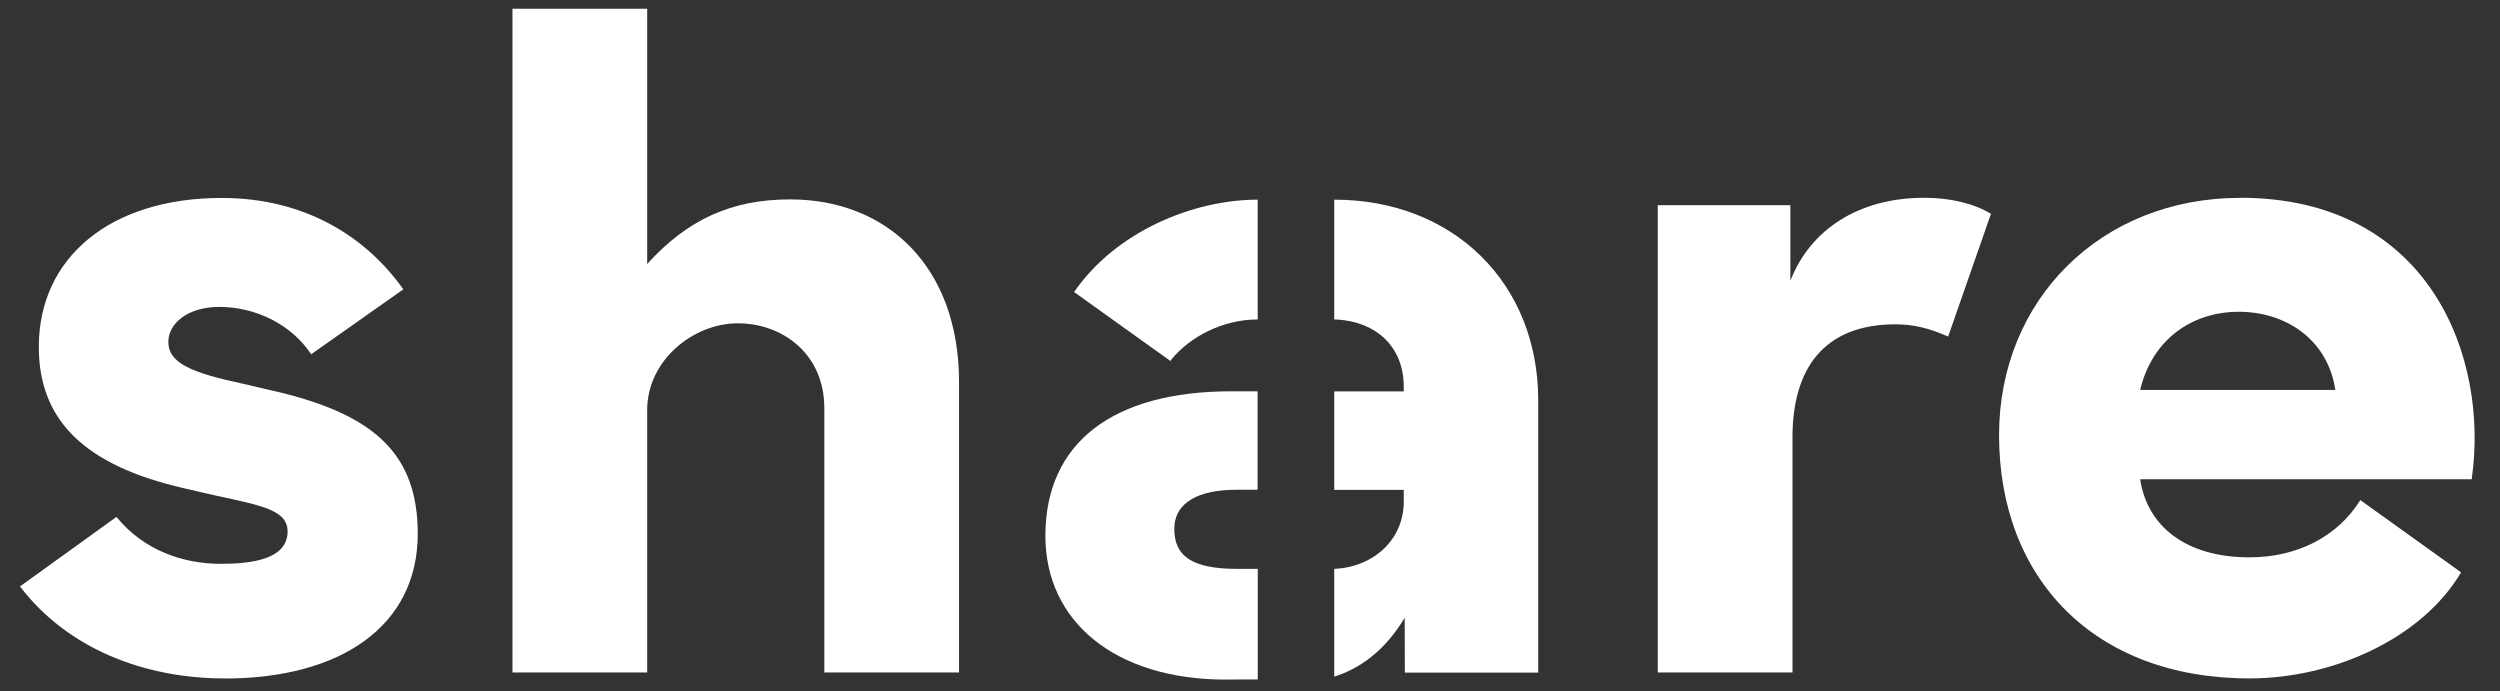 <?xml version="1.0" encoding="UTF-8"?><svg id="Ebene_1" xmlns="http://www.w3.org/2000/svg" viewBox="0 0 293 81"><rect x="0" y="0" width="293" height="81" fill="#333333" stroke="none"/><defs><style>.cls-1{fill:#fff;}</style></defs><path class="cls-1" d="m26.3,79.51c-9.33,0-18.35-3.44-23.96-10.78l11.31-8.15c3.21,3.95,7.84,5.5,12.24,5.5,3.68,0,7.63-.56,7.81-3.58.15-2.64-2.68-3.19-8.42-4.42,0,0-3.81-.86-4.92-1.15-10.99-2.79-15.81-8.11-15.81-16.27,0-10.45,8.34-17.46,21.44-17.46,9.91,0,17.04,4.7,21.28,10.71l-10.8,7.61c-2.29-3.46-6.45-5.55-10.78-5.55-3.66,0-5.96,1.92-5.96,4.1,0,2.53,2.82,3.64,8.85,4.93.2.04,4.48,1.05,4.66,1.09,10.72,2.72,15.72,7.21,15.72,16.46,0,10.82-9.02,16.97-22.64,16.97"/><path class="cls-1" d="m194.29,78.81h15.79v-27.57c0-7.95,3.61-13.23,12.07-13.23,2.05,0,3.92.43,6.17,1.44l5.02-14.39c-1.99-1.21-4.77-1.88-7.83-1.88-7.59,0-13.33,3.66-15.68,9.73v-8.86h-15.54v54.75Z"/><path class="cls-1" d="m96.61,78.81h15.79v-34.02c0-13.56-8.46-21.42-19.78-21.42-6.89,0-12.04,2.35-16.77,7.57V1.02h-15.79v77.79h15.79v-30.74c0-5.89,5.44-10.18,10.63-10.18s10.13,3.56,10.13,9.93v30.99Z"/><path class="cls-1" d="m156.37,66.68c4.7-.25,8.15-3.48,8.15-7.9v-1.37h-8.15v-11.54h8.15v-.54c0-4.73-3.26-7.61-7.8-7.88h-.35v-14.05c13.92,0,23.91,9.74,23.91,23.52v31.91h-15.63l-.02-6.43c-1.83,3.06-4.5,5.73-8.26,6.9v-12.61Z"/><path class="cls-1" d="m143.69,79.65c-13.03,0-21.17-6.82-21.17-16.85,0-10.95,7.96-16.94,21.77-16.94h3.1v11.54h-2.47c-4.33,0-7.29,1.41-7.29,4.6s2.11,4.66,7.29,4.67h2.49v12.96s-3.72.01-3.72.01Z"/><path class="cls-1" d="m125.89,34.22c4.9-7.11,13.98-10.82,21.51-10.82v14.04c-4.09,0-7.91,2.02-10.08,4.65l-.14.22-11.29-8.08Z"/><path class="cls-1" d="m262.56,23.19c-16.33,0-28.27,11.94-28.27,27.8,0,16.79,11.11,28.52,29.35,28.52,9.77,0,20.18-4.64,24.8-12.43l-11.81-8.47c-2.68,4.31-7.44,6.71-12.99,6.71-7.48,0-11.99-3.66-12.81-9.15h38.85c2.08-14.31-4.95-32.99-27.12-32.99m-11.73,22.52c1.38-5.87,6.03-9.16,11.55-9.16s10.44,3.25,11.32,9.16h-22.87Z"/></svg>